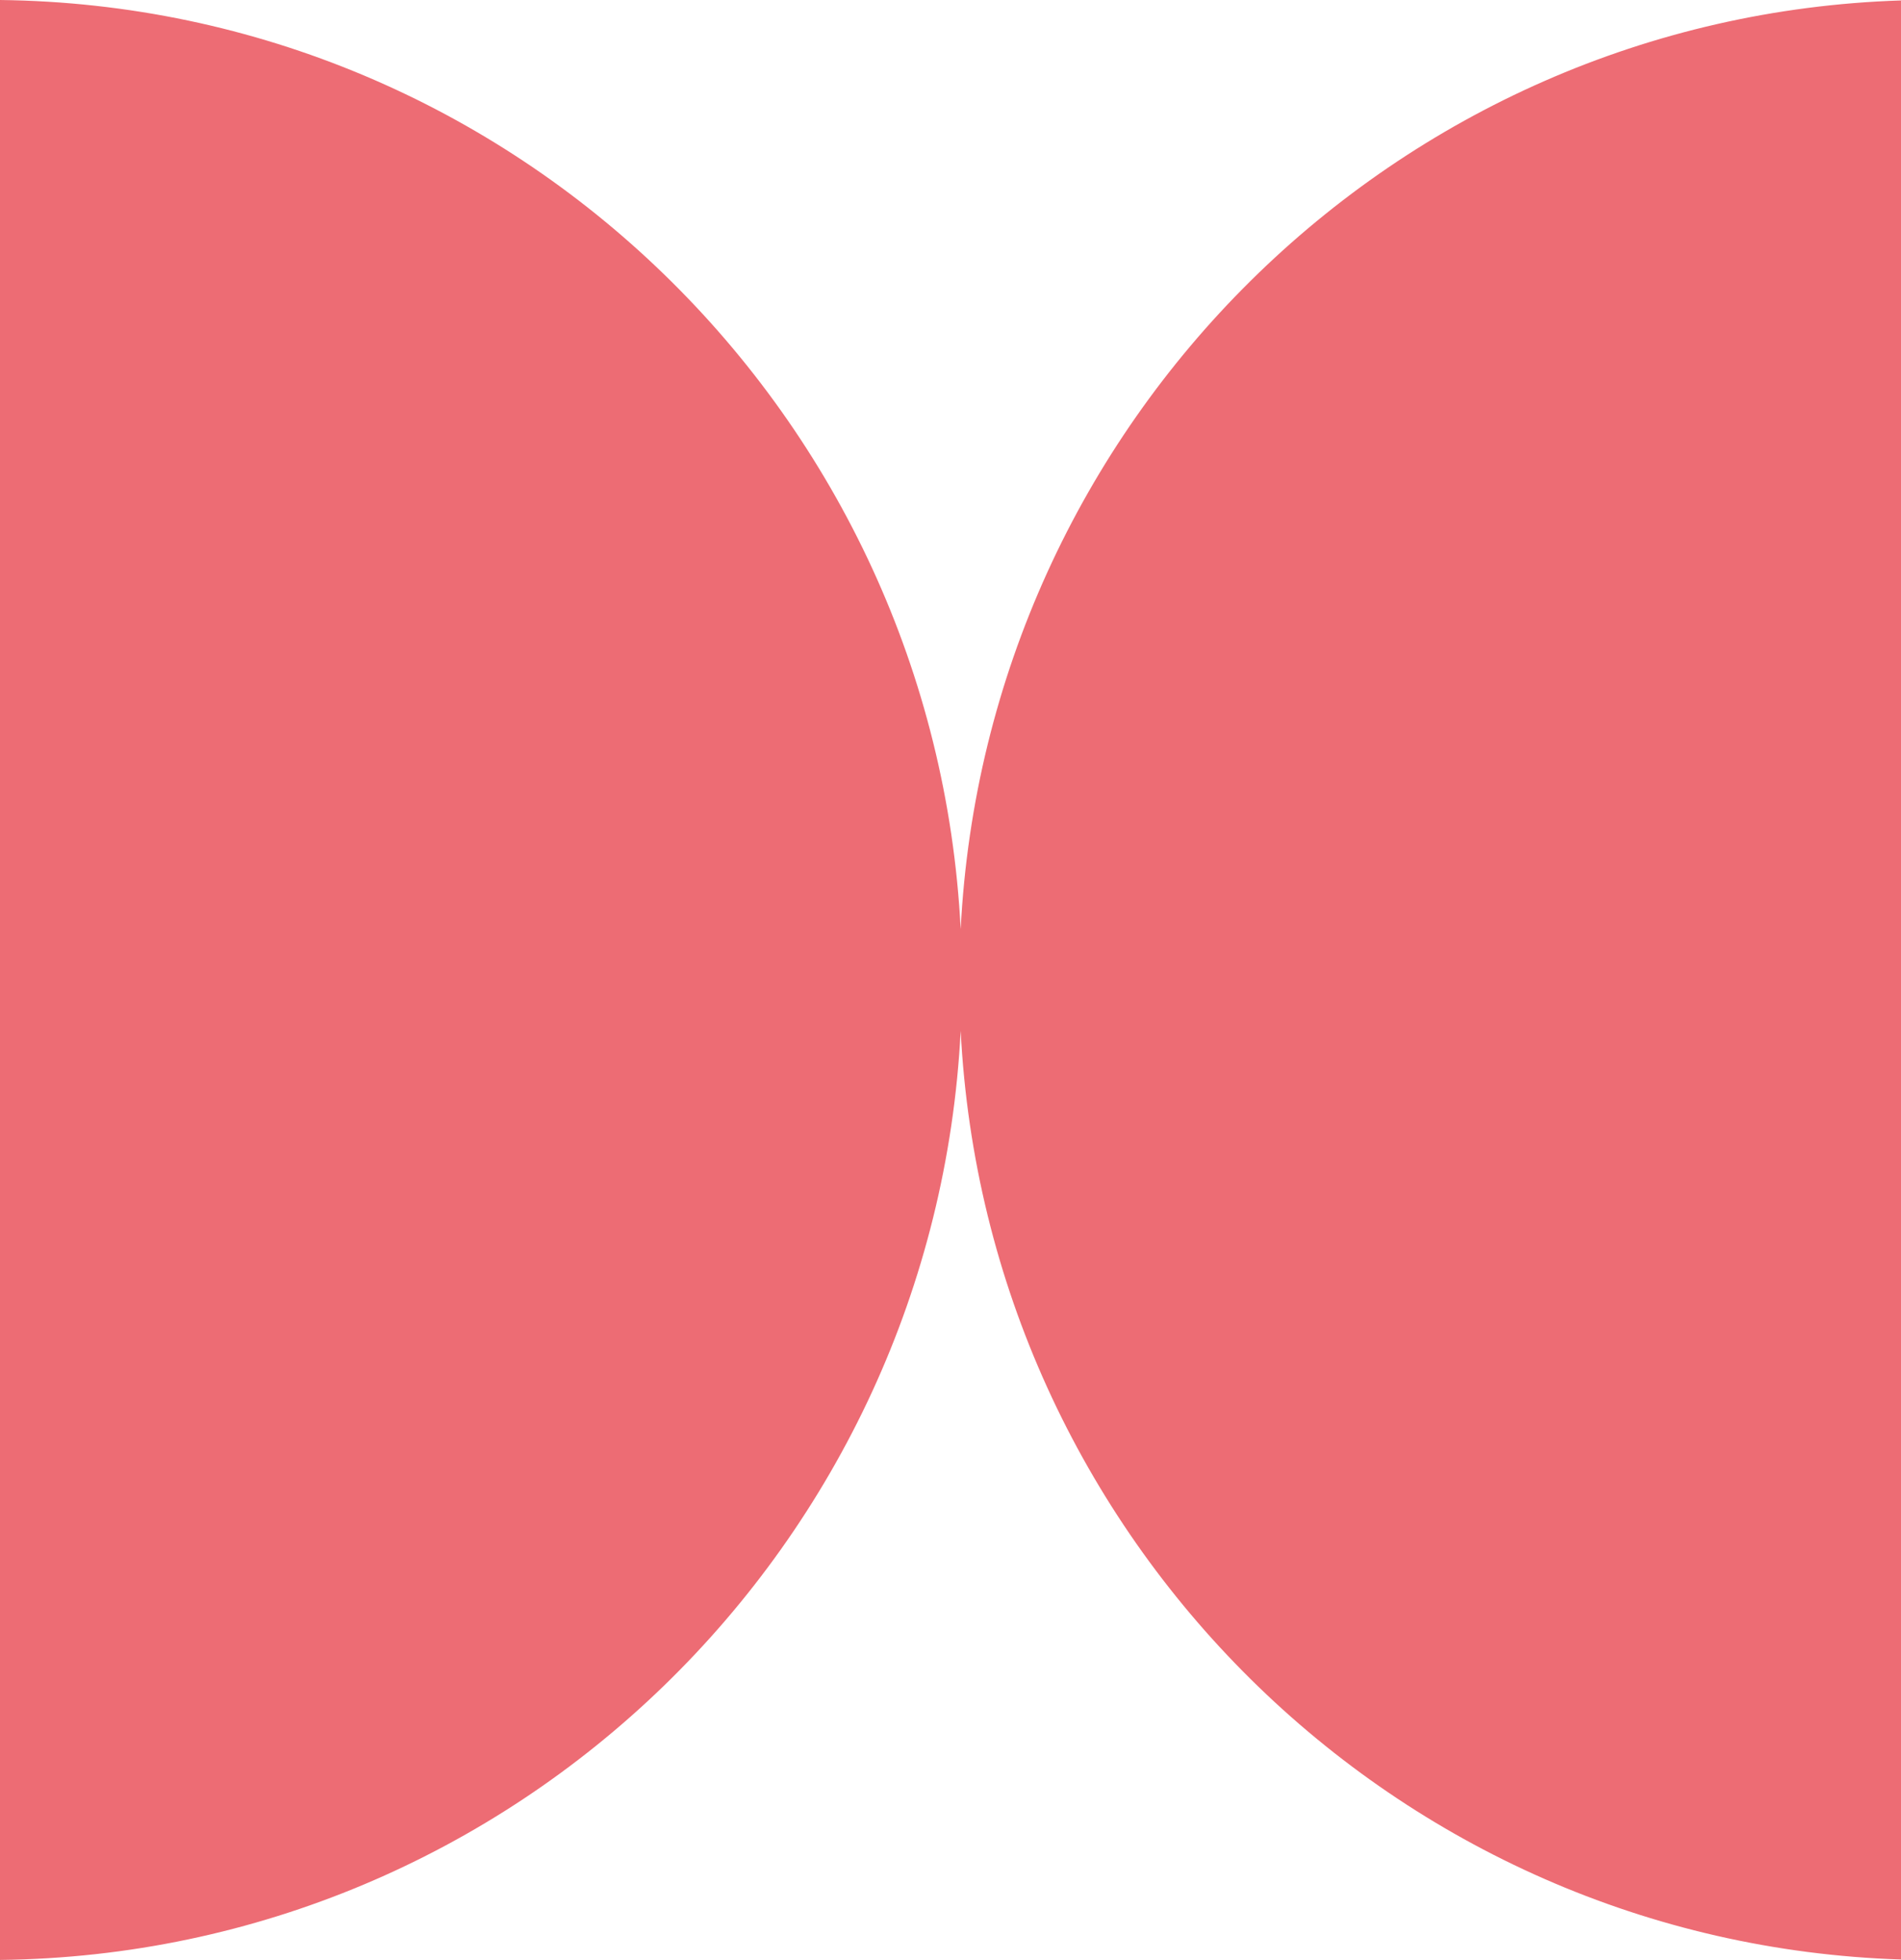 <svg xmlns="http://www.w3.org/2000/svg" width="65" height="67" viewBox="0 0 65 67" fill="none"><path fill-rule="evenodd" clip-rule="evenodd" d="M32.848 35.238C31.956 52.803 17.624 66.796 0 67V0C17.624 0.205 31.956 14.197 32.848 31.762C33.727 14.429 47.696 0.574 65 0.015V66.985C47.696 66.426 33.727 52.572 32.848 35.238Z" fill="#ED6C74"></path></svg>